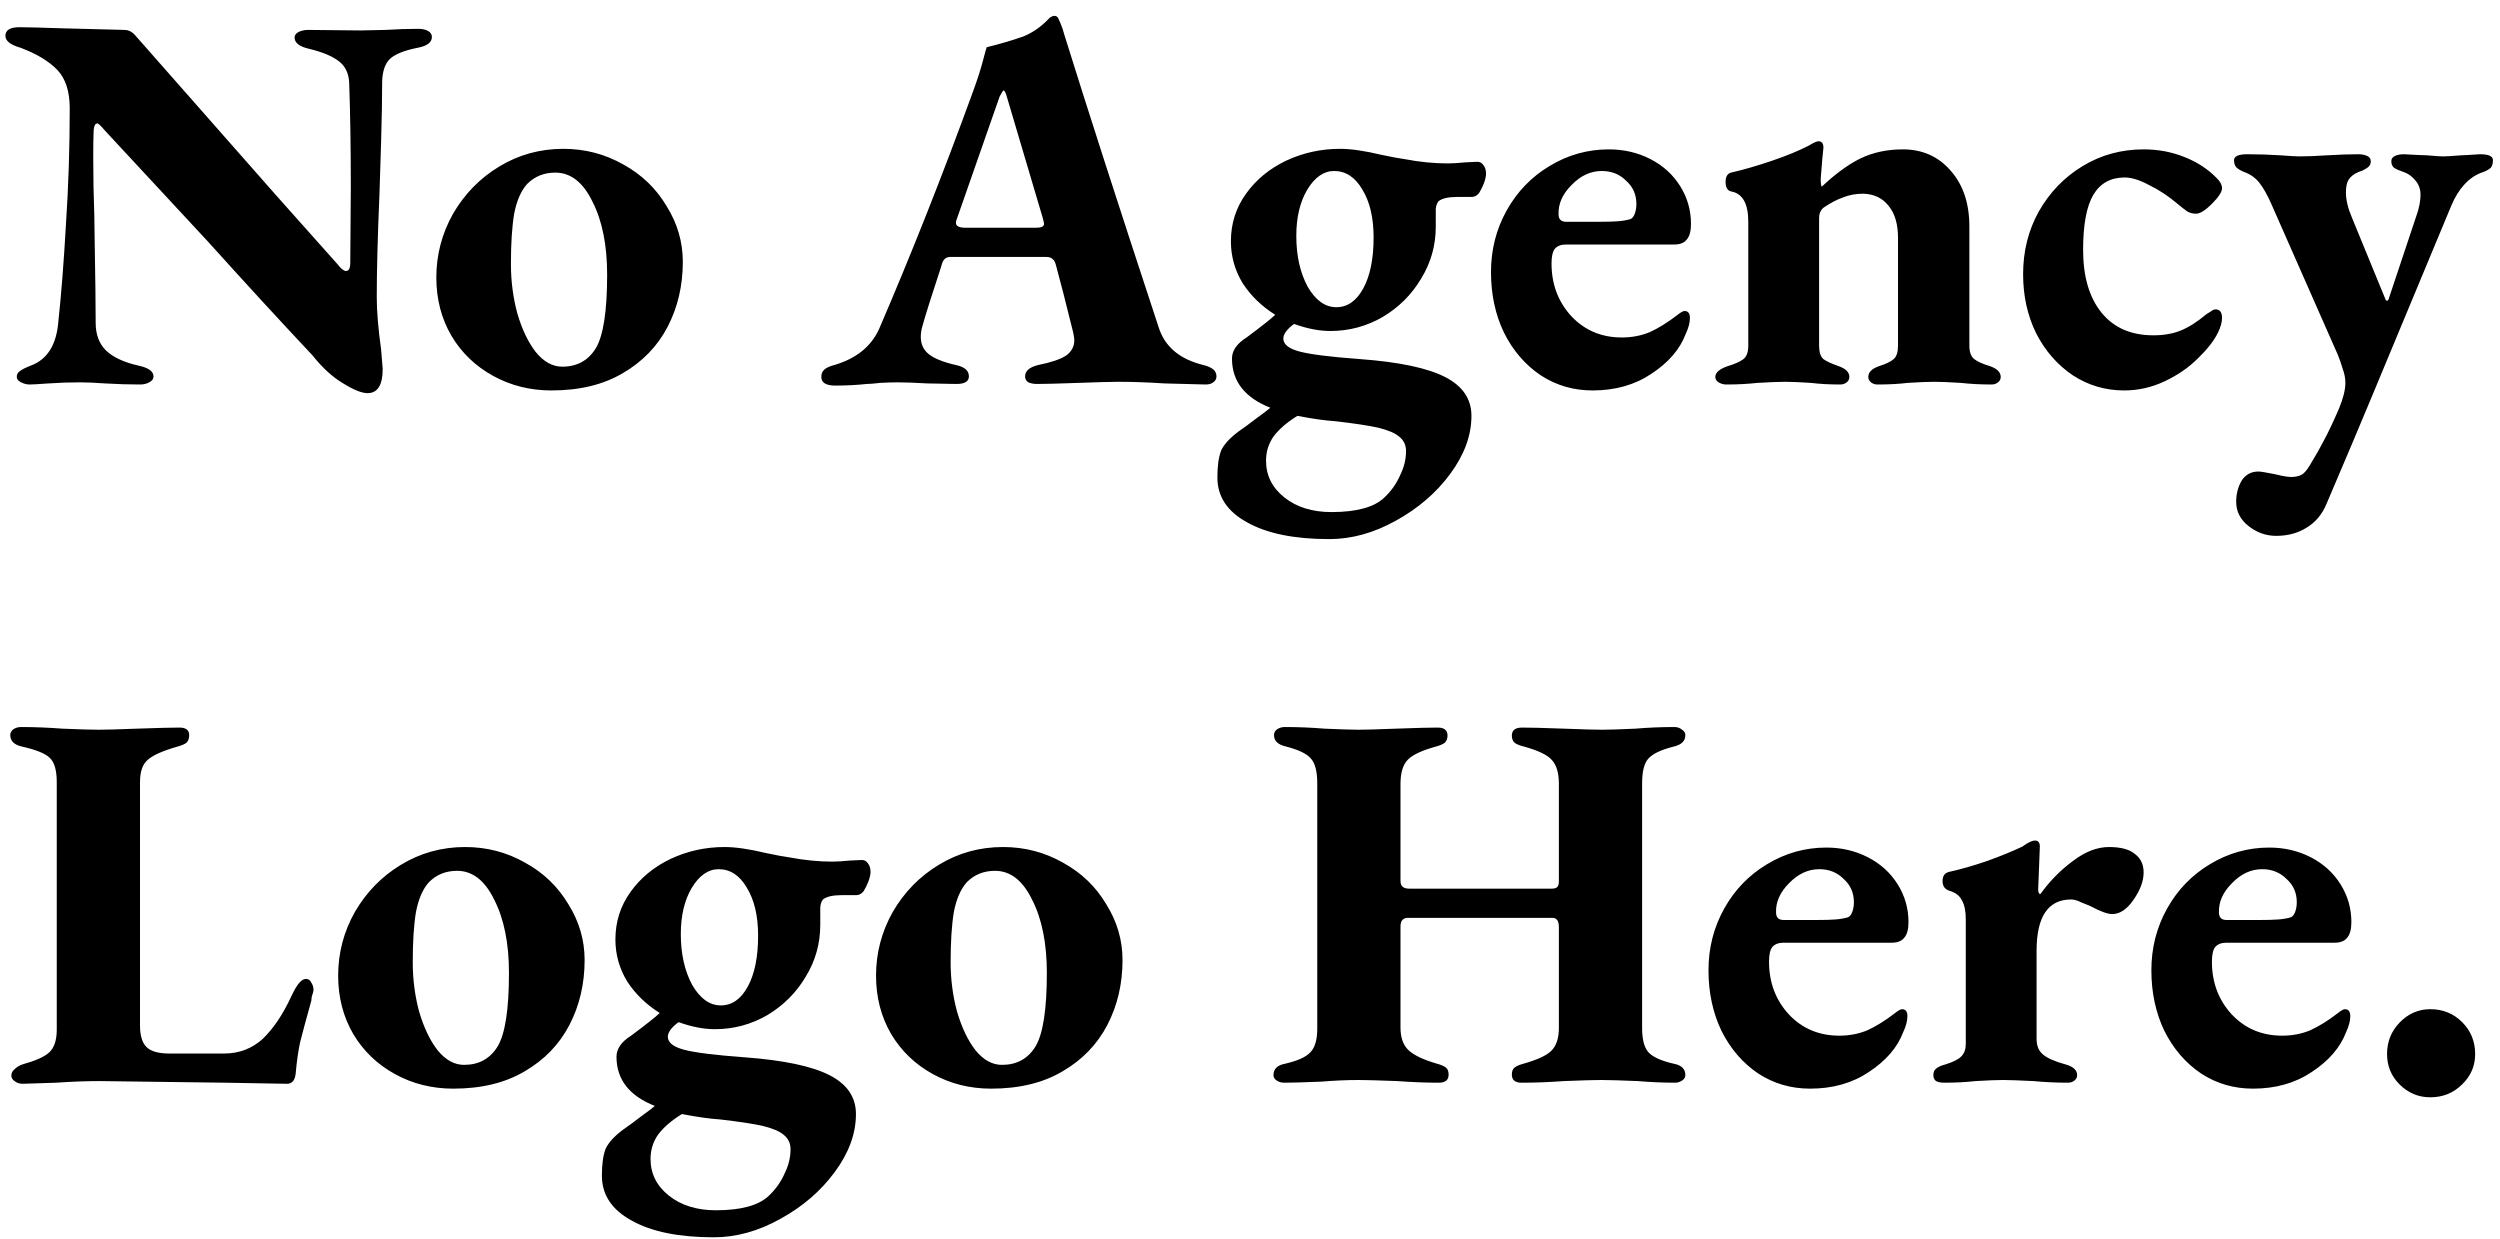 <svg width="111" height="55" viewBox="0 0 111 55" fill="none" xmlns="http://www.w3.org/2000/svg">
<path d="M16.32 17.456C16.064 17.456 15.704 17.312 15.24 17.024C14.776 16.752 14.32 16.336 13.872 15.776C12.4 14.208 10.864 12.536 9.264 10.76L4.632 5.768C4.472 5.576 4.368 5.48 4.32 5.48C4.208 5.48 4.152 5.64 4.152 5.96C4.136 6.536 4.136 7.32 4.152 8.312C4.184 9.304 4.2 10.024 4.2 10.472C4.232 12.296 4.248 13.584 4.248 14.336C4.248 14.848 4.4 15.256 4.704 15.56C5.024 15.864 5.504 16.088 6.144 16.232C6.592 16.328 6.816 16.488 6.816 16.712C6.816 16.824 6.752 16.912 6.624 16.976C6.512 17.04 6.376 17.072 6.216 17.072C5.72 17.072 5.2 17.056 4.656 17.024C4.208 16.992 3.84 16.976 3.552 16.976C3.072 16.976 2.608 16.992 2.16 17.024C1.712 17.056 1.432 17.072 1.32 17.072C1.192 17.072 1.064 17.04 0.936 16.976C0.808 16.912 0.744 16.832 0.744 16.736C0.744 16.624 0.792 16.536 0.888 16.472C1 16.392 1.16 16.312 1.368 16.232C2.104 15.96 2.512 15.304 2.592 14.264C2.72 13.08 2.832 11.648 2.928 9.968C3.04 8.272 3.096 6.552 3.096 4.808C3.096 4.056 2.912 3.488 2.544 3.104C2.176 2.72 1.632 2.392 0.912 2.12C0.464 1.992 0.24 1.816 0.24 1.592C0.24 1.336 0.448 1.208 0.864 1.208C1.152 1.208 1.776 1.224 2.736 1.256C4.464 1.304 5.392 1.328 5.52 1.328C5.712 1.328 5.88 1.416 6.024 1.592C6.648 2.296 7.888 3.704 9.744 5.816C11.312 7.608 13.056 9.576 14.976 11.72C15.136 11.928 15.264 12.032 15.36 12.032C15.488 12.032 15.552 11.912 15.552 11.672L15.576 8.312C15.576 6.568 15.552 5.024 15.504 3.68C15.488 3.264 15.336 2.944 15.048 2.72C14.76 2.496 14.32 2.312 13.728 2.168C13.296 2.072 13.08 1.904 13.08 1.664C13.08 1.568 13.136 1.488 13.248 1.424C13.376 1.36 13.52 1.328 13.68 1.328L16.008 1.352L17.112 1.328C17.624 1.296 18.112 1.28 18.576 1.28C18.752 1.28 18.896 1.312 19.008 1.376C19.12 1.44 19.176 1.528 19.176 1.64C19.176 1.88 18.968 2.04 18.552 2.12C17.976 2.232 17.568 2.392 17.328 2.6C17.104 2.808 16.984 3.144 16.968 3.608C16.968 4.328 16.952 5.232 16.92 6.32C16.888 7.392 16.864 8.16 16.848 8.624C16.768 10.496 16.728 12.024 16.728 13.208C16.728 13.816 16.792 14.584 16.92 15.512L16.992 16.376C16.992 17.096 16.768 17.456 16.32 17.456ZM24.485 17.336C23.541 17.336 22.677 17.12 21.893 16.688C21.109 16.256 20.493 15.664 20.045 14.912C19.597 14.144 19.373 13.28 19.373 12.32C19.373 11.312 19.621 10.368 20.117 9.488C20.629 8.608 21.309 7.912 22.157 7.4C23.021 6.872 23.973 6.608 25.013 6.608C25.973 6.608 26.861 6.84 27.677 7.304C28.493 7.752 29.133 8.368 29.597 9.152C30.077 9.92 30.317 10.744 30.317 11.624C30.317 12.68 30.093 13.64 29.645 14.504C29.197 15.368 28.533 16.056 27.653 16.568C26.789 17.08 25.733 17.336 24.485 17.336ZM24.965 16.28C25.621 16.28 26.117 16.008 26.453 15.464C26.789 14.904 26.957 13.816 26.957 12.2C26.957 10.888 26.741 9.808 26.309 8.96C25.893 8.096 25.341 7.664 24.653 7.664C24.157 7.664 23.741 7.832 23.405 8.168C23.133 8.472 22.941 8.912 22.829 9.488C22.733 10.064 22.685 10.808 22.685 11.72C22.685 12.488 22.781 13.224 22.973 13.928C23.181 14.632 23.453 15.2 23.789 15.632C24.141 16.064 24.533 16.28 24.965 16.28ZM37.09 17.12C36.675 17.12 36.467 16.992 36.467 16.736C36.467 16.592 36.514 16.48 36.611 16.4C36.706 16.32 36.85 16.256 37.042 16.208C38.019 15.92 38.682 15.384 39.035 14.6C40.474 11.256 41.867 7.736 43.211 4.04C43.403 3.512 43.547 3.064 43.642 2.696C43.739 2.328 43.794 2.128 43.81 2.096C44.403 1.952 44.947 1.792 45.443 1.616C45.874 1.44 46.267 1.16 46.618 0.776C46.699 0.728 46.763 0.704 46.81 0.704C46.907 0.704 46.971 0.752 47.002 0.848C47.114 1.088 47.194 1.304 47.242 1.496C48.298 4.888 49.699 9.232 51.443 14.528C51.715 15.392 52.379 15.952 53.434 16.208C53.627 16.256 53.77 16.32 53.867 16.4C53.962 16.48 54.011 16.584 54.011 16.712C54.011 16.824 53.962 16.912 53.867 16.976C53.786 17.04 53.675 17.072 53.531 17.072L51.706 17.024C50.971 16.976 50.282 16.952 49.642 16.952C49.339 16.952 48.755 16.968 47.891 17C46.995 17.032 46.379 17.048 46.042 17.048C45.898 17.048 45.77 17.024 45.658 16.976C45.562 16.912 45.514 16.824 45.514 16.712C45.514 16.472 45.706 16.304 46.09 16.208C46.651 16.096 47.059 15.96 47.315 15.8C47.571 15.624 47.699 15.392 47.699 15.104C47.699 15.04 47.682 14.928 47.651 14.768L47.218 13.04L46.883 11.768C46.85 11.64 46.803 11.552 46.739 11.504C46.675 11.44 46.578 11.408 46.45 11.408H42.203C42.09 11.408 42.002 11.44 41.938 11.504C41.874 11.568 41.827 11.672 41.794 11.816C41.362 13.128 41.083 14.016 40.955 14.48C40.907 14.64 40.883 14.8 40.883 14.96C40.883 15.28 41.002 15.536 41.242 15.728C41.483 15.92 41.883 16.08 42.443 16.208C42.827 16.288 43.019 16.456 43.019 16.712C43.019 16.936 42.834 17.048 42.467 17.048L41.17 17.024C40.627 16.992 40.187 16.976 39.85 16.976C39.627 16.976 39.37 16.984 39.083 17C38.81 17.032 38.611 17.048 38.483 17.048C38.035 17.096 37.571 17.12 37.09 17.12ZM45.995 10.112C46.234 10.112 46.355 10.056 46.355 9.944C46.355 9.912 46.339 9.832 46.306 9.704L44.699 4.28C44.651 4.104 44.602 4.016 44.554 4.016C44.538 4.016 44.483 4.104 44.386 4.28L42.49 9.704C42.459 9.768 42.443 9.832 42.443 9.896C42.443 10.04 42.587 10.112 42.874 10.112H45.995ZM65.596 7.184C65.708 7.184 65.796 7.232 65.86 7.328C65.94 7.424 65.98 7.552 65.98 7.712C65.98 7.824 65.948 7.968 65.884 8.144C65.82 8.304 65.748 8.448 65.668 8.576C65.572 8.688 65.468 8.744 65.356 8.744H64.708C64.308 8.744 64.028 8.808 63.868 8.936C63.804 9.016 63.764 9.128 63.748 9.272C63.748 9.4 63.748 9.664 63.748 10.064C63.748 10.896 63.532 11.664 63.1 12.368C62.684 13.072 62.116 13.64 61.396 14.072C60.676 14.488 59.9 14.696 59.068 14.696C58.572 14.696 58.036 14.592 57.46 14.384C57.316 14.48 57.196 14.592 57.1 14.72C57.02 14.832 56.98 14.936 56.98 15.032C56.98 15.288 57.22 15.48 57.7 15.608C58.18 15.736 59.076 15.848 60.388 15.944C62.116 16.072 63.372 16.336 64.156 16.736C64.94 17.136 65.332 17.712 65.332 18.464C65.332 19.328 65.02 20.184 64.396 21.032C63.772 21.88 62.964 22.576 61.972 23.12C60.996 23.664 60.012 23.936 59.02 23.936C57.468 23.936 56.252 23.688 55.372 23.192C54.492 22.712 54.052 22.048 54.052 21.2C54.052 20.688 54.108 20.288 54.22 20C54.348 19.728 54.604 19.448 54.988 19.16C55.244 18.984 55.516 18.784 55.804 18.56C56.092 18.352 56.292 18.2 56.404 18.104C55.268 17.656 54.7 16.928 54.7 15.92C54.7 15.568 54.916 15.256 55.348 14.984C56.036 14.472 56.46 14.136 56.62 13.976C56.028 13.608 55.548 13.144 55.18 12.584C54.828 12.008 54.652 11.384 54.652 10.712C54.652 9.928 54.876 9.224 55.324 8.6C55.772 7.976 56.364 7.488 57.1 7.136C57.852 6.784 58.652 6.608 59.5 6.608C59.98 6.608 60.588 6.696 61.324 6.872C61.772 6.968 62.116 7.032 62.356 7.064C63.028 7.192 63.668 7.256 64.276 7.256C64.484 7.256 64.748 7.24 65.068 7.208L65.596 7.184ZM59.332 13.64C59.828 13.64 60.228 13.36 60.532 12.8C60.836 12.24 60.988 11.488 60.988 10.544C60.988 9.664 60.82 8.952 60.484 8.408C60.164 7.864 59.748 7.592 59.236 7.592C58.772 7.592 58.372 7.872 58.036 8.432C57.716 8.976 57.556 9.656 57.556 10.472C57.556 11.352 57.724 12.104 58.06 12.728C58.412 13.336 58.836 13.64 59.332 13.64ZM62.428 20.024C62.428 19.768 62.332 19.56 62.14 19.4C61.964 19.24 61.652 19.104 61.204 18.992C60.772 18.896 60.14 18.8 59.308 18.704C58.828 18.672 58.26 18.592 57.604 18.464C57.14 18.752 56.788 19.056 56.548 19.376C56.324 19.696 56.212 20.056 56.212 20.456C56.212 21.112 56.484 21.656 57.028 22.088C57.572 22.52 58.268 22.736 59.116 22.736C60.236 22.736 61.02 22.52 61.468 22.088C61.772 21.8 62.004 21.472 62.164 21.104C62.34 20.752 62.428 20.392 62.428 20.024ZM70.712 17.336C69.864 17.336 69.096 17.112 68.408 16.664C67.72 16.2 67.176 15.568 66.776 14.768C66.392 13.968 66.2 13.072 66.2 12.08C66.2 11.088 66.432 10.176 66.896 9.344C67.36 8.512 67.992 7.856 68.792 7.376C69.608 6.88 70.488 6.632 71.432 6.632C72.104 6.632 72.72 6.776 73.28 7.064C73.84 7.352 74.28 7.752 74.6 8.264C74.92 8.776 75.08 9.336 75.08 9.944C75.08 10.264 75.016 10.496 74.888 10.64C74.776 10.784 74.592 10.856 74.336 10.856H69.536C69.312 10.856 69.144 10.92 69.032 11.048C68.936 11.176 68.888 11.392 68.888 11.696C68.888 12.624 69.184 13.408 69.776 14.048C70.368 14.672 71.112 14.984 72.008 14.984C72.456 14.984 72.872 14.904 73.256 14.744C73.64 14.568 74.04 14.32 74.456 14C74.616 13.872 74.728 13.808 74.792 13.808C74.952 13.808 75.032 13.912 75.032 14.12C75.032 14.328 74.968 14.568 74.84 14.84C74.584 15.512 74.08 16.096 73.328 16.592C72.592 17.088 71.72 17.336 70.712 17.336ZM70.976 9.848C71.344 9.848 71.632 9.84 71.84 9.824C72.048 9.808 72.232 9.776 72.392 9.728C72.472 9.696 72.536 9.616 72.584 9.488C72.632 9.36 72.656 9.216 72.656 9.056C72.656 8.64 72.504 8.296 72.2 8.024C71.912 7.736 71.552 7.592 71.12 7.592C70.624 7.592 70.176 7.8 69.776 8.216C69.376 8.616 69.184 9.048 69.2 9.512C69.2 9.736 69.312 9.848 69.536 9.848H70.976ZM76.64 17.072C76.528 17.072 76.416 17.04 76.304 16.976C76.208 16.912 76.16 16.832 76.16 16.736C76.16 16.544 76.344 16.384 76.712 16.256C77.032 16.16 77.264 16.056 77.408 15.944C77.552 15.832 77.624 15.632 77.624 15.344V9.848C77.624 9.048 77.376 8.6 76.88 8.504C76.704 8.472 76.616 8.328 76.616 8.072C76.616 7.848 76.696 7.712 76.856 7.664C77.416 7.536 78.024 7.36 78.68 7.136C79.336 6.912 79.88 6.688 80.312 6.464C80.52 6.336 80.664 6.272 80.744 6.272C80.888 6.272 80.96 6.368 80.96 6.56L80.912 7.04C80.864 7.616 80.84 7.912 80.84 7.928C80.84 8.136 80.856 8.256 80.888 8.288C81.48 7.728 82.048 7.312 82.592 7.04C83.152 6.768 83.784 6.632 84.488 6.632C85.352 6.632 86.056 6.944 86.6 7.568C87.16 8.192 87.44 9.024 87.44 10.064V15.344C87.44 15.632 87.512 15.832 87.656 15.944C87.8 16.056 88.032 16.16 88.352 16.256C88.672 16.368 88.832 16.528 88.832 16.736C88.832 16.832 88.792 16.912 88.712 16.976C88.632 17.04 88.536 17.072 88.424 17.072C87.944 17.072 87.488 17.048 87.056 17C86.544 16.968 86.152 16.952 85.88 16.952C85.608 16.952 85.216 16.968 84.704 17C84.304 17.048 83.856 17.072 83.36 17.072C83.248 17.072 83.152 17.04 83.072 16.976C82.992 16.912 82.952 16.832 82.952 16.736C82.952 16.528 83.112 16.368 83.432 16.256C83.736 16.16 83.952 16.056 84.08 15.944C84.208 15.832 84.272 15.632 84.272 15.344V10.568C84.272 9.96 84.136 9.488 83.864 9.152C83.592 8.8 83.216 8.616 82.736 8.6C82.4 8.6 82.096 8.656 81.824 8.768C81.552 8.864 81.264 9.016 80.96 9.224C80.832 9.336 80.768 9.488 80.768 9.68V15.344C80.768 15.632 80.832 15.832 80.96 15.944C81.088 16.04 81.312 16.144 81.632 16.256C81.952 16.368 82.112 16.528 82.112 16.736C82.112 16.832 82.072 16.912 81.992 16.976C81.912 17.04 81.816 17.072 81.704 17.072C81.224 17.072 80.792 17.048 80.408 17C79.896 16.968 79.512 16.952 79.256 16.952C78.984 16.952 78.576 16.968 78.032 17C77.6 17.048 77.136 17.072 76.64 17.072ZM94.314 17.336C93.482 17.336 92.722 17.112 92.034 16.664C91.346 16.2 90.802 15.576 90.402 14.792C90.018 14.008 89.826 13.136 89.826 12.176C89.826 11.152 90.058 10.224 90.522 9.392C91.002 8.544 91.65 7.872 92.466 7.376C93.282 6.88 94.186 6.632 95.178 6.632C95.818 6.632 96.418 6.744 96.978 6.968C97.554 7.192 98.042 7.512 98.442 7.928C98.586 8.072 98.658 8.216 98.658 8.36C98.658 8.52 98.506 8.752 98.202 9.056C97.914 9.344 97.682 9.488 97.506 9.488C97.362 9.488 97.234 9.456 97.122 9.392C97.026 9.328 96.882 9.216 96.69 9.056C96.274 8.704 95.85 8.424 95.418 8.216C95.002 7.992 94.642 7.88 94.338 7.88C93.714 7.88 93.25 8.136 92.946 8.648C92.642 9.16 92.49 9.976 92.49 11.096C92.49 12.28 92.762 13.208 93.306 13.88C93.85 14.552 94.618 14.888 95.61 14.888C96.074 14.888 96.482 14.816 96.834 14.672C97.186 14.528 97.562 14.288 97.962 13.952C98.01 13.92 98.074 13.88 98.154 13.832C98.234 13.768 98.306 13.736 98.37 13.736C98.562 13.736 98.658 13.864 98.658 14.12C98.658 14.312 98.594 14.536 98.466 14.792C98.29 15.144 97.994 15.52 97.578 15.92C97.178 16.32 96.69 16.656 96.114 16.928C95.538 17.2 94.938 17.336 94.314 17.336ZM101.063 23.792C100.615 23.792 100.207 23.648 99.839 23.36C99.471 23.072 99.287 22.712 99.287 22.28C99.287 21.928 99.367 21.616 99.527 21.344C99.703 21.072 99.951 20.936 100.271 20.936C100.367 20.936 100.615 20.976 101.015 21.056C101.399 21.152 101.663 21.192 101.807 21.176C102.031 21.16 102.191 21.104 102.287 21.008C102.383 20.928 102.503 20.76 102.647 20.504C102.807 20.248 102.983 19.936 103.175 19.568C103.367 19.216 103.591 18.744 103.847 18.152C104.039 17.688 104.135 17.304 104.135 17C104.135 16.792 104.095 16.584 104.015 16.376C103.951 16.152 103.879 15.944 103.799 15.752L100.847 9.056C100.671 8.656 100.495 8.344 100.319 8.12C100.143 7.896 99.919 7.736 99.647 7.64C99.487 7.576 99.367 7.504 99.287 7.424C99.223 7.344 99.191 7.24 99.191 7.112C99.191 6.936 99.391 6.848 99.791 6.848C100.255 6.848 100.743 6.864 101.255 6.896C101.671 6.928 101.951 6.944 102.095 6.944C102.431 6.944 102.839 6.928 103.319 6.896C103.863 6.864 104.327 6.848 104.711 6.848C104.855 6.848 104.983 6.872 105.095 6.92C105.207 6.968 105.263 7.048 105.263 7.16C105.263 7.272 105.223 7.36 105.143 7.424C105.079 7.472 104.999 7.52 104.903 7.568C104.807 7.6 104.743 7.624 104.711 7.64C104.519 7.72 104.375 7.832 104.279 7.976C104.199 8.104 104.159 8.296 104.159 8.552C104.159 8.872 104.247 9.24 104.423 9.656L105.911 13.28C105.927 13.328 105.951 13.352 105.983 13.352C106.015 13.352 106.039 13.328 106.055 13.28L107.279 9.608C107.407 9.256 107.471 8.936 107.471 8.648C107.471 8.392 107.391 8.176 107.231 8C107.087 7.824 106.919 7.704 106.727 7.64C106.535 7.576 106.391 7.512 106.295 7.448C106.215 7.384 106.175 7.288 106.175 7.16C106.175 7.048 106.231 6.968 106.343 6.92C106.455 6.872 106.583 6.848 106.727 6.848C107.303 6.88 107.647 6.896 107.759 6.896C108.111 6.928 108.351 6.944 108.479 6.944C108.591 6.944 108.855 6.928 109.271 6.896C109.351 6.896 109.631 6.88 110.111 6.848C110.495 6.848 110.687 6.936 110.687 7.112C110.687 7.256 110.655 7.368 110.591 7.448C110.527 7.512 110.415 7.576 110.255 7.64C109.951 7.736 109.679 7.912 109.439 8.168C109.199 8.424 108.999 8.744 108.839 9.128L105.263 17.72C104.751 18.952 104.095 20.504 103.295 22.376C103.103 22.84 102.807 23.192 102.407 23.432C102.023 23.672 101.575 23.792 101.063 23.792ZM1.008 48.12C0.864 48.12 0.744 48.08 0.648 48C0.552 47.936 0.504 47.856 0.504 47.76C0.504 47.648 0.552 47.552 0.648 47.472C0.744 47.376 0.864 47.304 1.008 47.256C1.584 47.096 1.976 46.92 2.184 46.728C2.408 46.52 2.52 46.184 2.52 45.72V34.728C2.52 34.2 2.416 33.84 2.208 33.648C2.016 33.456 1.6 33.288 0.96 33.144C0.624 33.064 0.456 32.896 0.456 32.64C0.456 32.528 0.504 32.44 0.6 32.376C0.696 32.312 0.808 32.28 0.936 32.28C1.528 32.28 2.136 32.304 2.76 32.352C3.528 32.384 4.064 32.4 4.368 32.4C4.688 32.4 5.264 32.384 6.096 32.352C6.992 32.32 7.616 32.304 7.968 32.304C8.256 32.304 8.4 32.416 8.4 32.64C8.4 32.784 8.36 32.896 8.28 32.976C8.2 33.04 8.072 33.096 7.896 33.144C7.224 33.336 6.776 33.536 6.552 33.744C6.328 33.936 6.216 34.264 6.216 34.728V45.528C6.216 45.976 6.312 46.296 6.504 46.488C6.696 46.68 7.032 46.776 7.512 46.776H9.96C10.616 46.776 11.184 46.56 11.664 46.128C12.144 45.664 12.568 45.032 12.936 44.232C13.08 43.928 13.2 43.728 13.296 43.632C13.392 43.52 13.488 43.464 13.584 43.464C13.696 43.464 13.776 43.52 13.824 43.632C13.888 43.728 13.92 43.832 13.92 43.944C13.92 43.992 13.904 44.064 13.872 44.16C13.84 44.24 13.824 44.328 13.824 44.424C13.584 45.288 13.416 45.912 13.32 46.296C13.24 46.68 13.176 47.136 13.128 47.664C13.096 47.968 12.968 48.12 12.744 48.12L9.984 48.072C6.48 48.024 4.624 48 4.416 48C3.808 48 3.168 48.024 2.496 48.072L1.008 48.12ZM20.125 48.336C19.181 48.336 18.317 48.12 17.534 47.688C16.75 47.256 16.134 46.664 15.685 45.912C15.238 45.144 15.014 44.28 15.014 43.32C15.014 42.312 15.261 41.368 15.758 40.488C16.27 39.608 16.95 38.912 17.797 38.4C18.662 37.872 19.613 37.608 20.654 37.608C21.613 37.608 22.502 37.84 23.317 38.304C24.134 38.752 24.773 39.368 25.238 40.152C25.718 40.92 25.957 41.744 25.957 42.624C25.957 43.68 25.733 44.64 25.285 45.504C24.837 46.368 24.174 47.056 23.294 47.568C22.43 48.08 21.373 48.336 20.125 48.336ZM20.605 47.28C21.262 47.28 21.758 47.008 22.093 46.464C22.43 45.904 22.598 44.816 22.598 43.2C22.598 41.888 22.381 40.808 21.95 39.96C21.534 39.096 20.982 38.664 20.294 38.664C19.797 38.664 19.381 38.832 19.046 39.168C18.773 39.472 18.581 39.912 18.47 40.488C18.373 41.064 18.326 41.808 18.326 42.72C18.326 43.488 18.422 44.224 18.613 44.928C18.822 45.632 19.093 46.2 19.43 46.632C19.782 47.064 20.174 47.28 20.605 47.28ZM38.268 38.184C38.38 38.184 38.468 38.232 38.532 38.328C38.612 38.424 38.652 38.552 38.652 38.712C38.652 38.824 38.62 38.968 38.556 39.144C38.492 39.304 38.42 39.448 38.34 39.576C38.244 39.688 38.14 39.744 38.028 39.744H37.38C36.98 39.744 36.7 39.808 36.54 39.936C36.476 40.016 36.436 40.128 36.42 40.272C36.42 40.4 36.42 40.664 36.42 41.064C36.42 41.896 36.204 42.664 35.772 43.368C35.356 44.072 34.788 44.64 34.068 45.072C33.348 45.488 32.572 45.696 31.74 45.696C31.244 45.696 30.708 45.592 30.132 45.384C29.988 45.48 29.868 45.592 29.772 45.72C29.692 45.832 29.652 45.936 29.652 46.032C29.652 46.288 29.892 46.48 30.372 46.608C30.852 46.736 31.748 46.848 33.06 46.944C34.788 47.072 36.044 47.336 36.828 47.736C37.612 48.136 38.004 48.712 38.004 49.464C38.004 50.328 37.692 51.184 37.068 52.032C36.444 52.88 35.636 53.576 34.644 54.12C33.668 54.664 32.684 54.936 31.692 54.936C30.14 54.936 28.924 54.688 28.044 54.192C27.164 53.712 26.724 53.048 26.724 52.2C26.724 51.688 26.78 51.288 26.892 51C27.02 50.728 27.276 50.448 27.66 50.16C27.916 49.984 28.188 49.784 28.476 49.56C28.764 49.352 28.964 49.2 29.076 49.104C27.94 48.656 27.372 47.928 27.372 46.92C27.372 46.568 27.588 46.256 28.02 45.984C28.708 45.472 29.132 45.136 29.292 44.976C28.7 44.608 28.22 44.144 27.852 43.584C27.5 43.008 27.324 42.384 27.324 41.712C27.324 40.928 27.548 40.224 27.996 39.6C28.444 38.976 29.036 38.488 29.772 38.136C30.524 37.784 31.324 37.608 32.172 37.608C32.652 37.608 33.26 37.696 33.996 37.872C34.444 37.968 34.788 38.032 35.028 38.064C35.7 38.192 36.34 38.256 36.948 38.256C37.156 38.256 37.42 38.24 37.74 38.208L38.268 38.184ZM32.004 44.64C32.5 44.64 32.9 44.36 33.204 43.8C33.508 43.24 33.66 42.488 33.66 41.544C33.66 40.664 33.492 39.952 33.156 39.408C32.836 38.864 32.42 38.592 31.908 38.592C31.444 38.592 31.044 38.872 30.708 39.432C30.388 39.976 30.228 40.656 30.228 41.472C30.228 42.352 30.396 43.104 30.732 43.728C31.084 44.336 31.508 44.64 32.004 44.64ZM35.1 51.024C35.1 50.768 35.004 50.56 34.812 50.4C34.636 50.24 34.324 50.104 33.876 49.992C33.444 49.896 32.812 49.8 31.98 49.704C31.5 49.672 30.932 49.592 30.276 49.464C29.812 49.752 29.46 50.056 29.22 50.376C28.996 50.696 28.884 51.056 28.884 51.456C28.884 52.112 29.156 52.656 29.7 53.088C30.244 53.52 30.94 53.736 31.788 53.736C32.908 53.736 33.692 53.52 34.14 53.088C34.444 52.8 34.676 52.472 34.836 52.104C35.012 51.752 35.1 51.392 35.1 51.024ZM44.008 48.336C43.064 48.336 42.2 48.12 41.416 47.688C40.632 47.256 40.016 46.664 39.568 45.912C39.12 45.144 38.896 44.28 38.896 43.32C38.896 42.312 39.144 41.368 39.64 40.488C40.152 39.608 40.832 38.912 41.68 38.4C42.544 37.872 43.496 37.608 44.536 37.608C45.496 37.608 46.384 37.84 47.2 38.304C48.016 38.752 48.656 39.368 49.12 40.152C49.6 40.92 49.84 41.744 49.84 42.624C49.84 43.68 49.616 44.64 49.168 45.504C48.72 46.368 48.056 47.056 47.176 47.568C46.312 48.08 45.256 48.336 44.008 48.336ZM44.488 47.28C45.144 47.28 45.64 47.008 45.976 46.464C46.312 45.904 46.48 44.816 46.48 43.2C46.48 41.888 46.264 40.808 45.832 39.96C45.416 39.096 44.864 38.664 44.176 38.664C43.68 38.664 43.264 38.832 42.928 39.168C42.656 39.472 42.464 39.912 42.352 40.488C42.256 41.064 42.208 41.808 42.208 42.72C42.208 43.488 42.304 44.224 42.496 44.928C42.704 45.632 42.976 46.2 43.312 46.632C43.664 47.064 44.056 47.28 44.488 47.28ZM57.022 48.072C56.894 48.072 56.782 48.04 56.686 47.976C56.59 47.912 56.542 47.832 56.542 47.736C56.542 47.464 56.71 47.296 57.046 47.232C57.606 47.104 57.982 46.936 58.174 46.728C58.382 46.52 58.486 46.168 58.486 45.672V34.776C58.486 34.248 58.39 33.88 58.198 33.672C58.022 33.464 57.654 33.288 57.094 33.144C56.742 33.064 56.566 32.896 56.566 32.64C56.566 32.528 56.614 32.44 56.71 32.376C56.806 32.312 56.918 32.28 57.046 32.28C57.638 32.28 58.222 32.304 58.798 32.352C59.534 32.384 60.046 32.4 60.334 32.4C60.606 32.4 61.158 32.384 61.99 32.352C62.854 32.32 63.47 32.304 63.838 32.304C64.126 32.304 64.27 32.424 64.27 32.664C64.27 32.792 64.23 32.896 64.15 32.976C64.07 33.04 63.942 33.096 63.766 33.144C63.126 33.32 62.702 33.52 62.494 33.744C62.286 33.968 62.182 34.32 62.182 34.8V39.12C62.182 39.344 62.31 39.456 62.566 39.456H68.902C69.014 39.456 69.094 39.432 69.142 39.384C69.19 39.336 69.214 39.248 69.214 39.12V34.8C69.214 34.32 69.11 33.968 68.902 33.744C68.71 33.52 68.294 33.32 67.654 33.144C67.462 33.096 67.326 33.04 67.246 32.976C67.166 32.896 67.126 32.792 67.126 32.664C67.126 32.424 67.278 32.304 67.582 32.304C67.95 32.304 68.566 32.32 69.43 32.352C70.262 32.384 70.83 32.4 71.134 32.4C71.422 32.4 71.918 32.384 72.622 32.352C73.182 32.304 73.758 32.28 74.35 32.28C74.478 32.28 74.59 32.32 74.686 32.4C74.782 32.464 74.83 32.544 74.83 32.64C74.83 32.896 74.662 33.064 74.326 33.144C73.75 33.288 73.366 33.472 73.174 33.696C72.998 33.904 72.91 34.264 72.91 34.776V45.648C72.91 46.16 73.006 46.52 73.198 46.728C73.39 46.936 73.766 47.104 74.326 47.232C74.662 47.296 74.83 47.464 74.83 47.736C74.83 47.832 74.782 47.912 74.686 47.976C74.59 48.04 74.486 48.072 74.374 48.072C73.846 48.072 73.294 48.048 72.718 48C71.95 47.968 71.406 47.952 71.086 47.952C70.782 47.952 70.23 47.968 69.43 48C68.79 48.048 68.166 48.072 67.558 48.072C67.27 48.072 67.126 47.952 67.126 47.712C67.126 47.568 67.166 47.464 67.246 47.4C67.326 47.336 67.454 47.28 67.63 47.232C68.254 47.056 68.67 46.864 68.878 46.656C69.102 46.432 69.214 46.096 69.214 45.648V41.16C69.214 40.888 69.118 40.752 68.926 40.752H62.518C62.294 40.752 62.182 40.88 62.182 41.136V45.624C62.182 46.072 62.302 46.408 62.542 46.632C62.782 46.856 63.206 47.056 63.814 47.232C63.99 47.28 64.118 47.336 64.198 47.4C64.278 47.464 64.318 47.568 64.318 47.712C64.318 47.952 64.174 48.072 63.886 48.072C63.31 48.072 62.694 48.048 62.038 48C61.206 47.968 60.638 47.952 60.334 47.952C59.806 47.952 59.254 47.976 58.678 48.024C57.91 48.056 57.358 48.072 57.022 48.072ZM80.369 48.336C79.521 48.336 78.753 48.112 78.065 47.664C77.377 47.2 76.833 46.568 76.433 45.768C76.049 44.968 75.857 44.072 75.857 43.08C75.857 42.088 76.089 41.176 76.553 40.344C77.017 39.512 77.649 38.856 78.449 38.376C79.265 37.88 80.145 37.632 81.089 37.632C81.761 37.632 82.377 37.776 82.937 38.064C83.497 38.352 83.937 38.752 84.257 39.264C84.577 39.776 84.737 40.336 84.737 40.944C84.737 41.264 84.673 41.496 84.545 41.64C84.433 41.784 84.249 41.856 83.993 41.856H79.193C78.969 41.856 78.801 41.92 78.689 42.048C78.593 42.176 78.545 42.392 78.545 42.696C78.545 43.624 78.841 44.408 79.433 45.048C80.025 45.672 80.769 45.984 81.665 45.984C82.113 45.984 82.529 45.904 82.913 45.744C83.297 45.568 83.697 45.32 84.113 45C84.273 44.872 84.385 44.808 84.449 44.808C84.609 44.808 84.689 44.912 84.689 45.12C84.689 45.328 84.625 45.568 84.497 45.84C84.241 46.512 83.737 47.096 82.985 47.592C82.249 48.088 81.377 48.336 80.369 48.336ZM80.633 40.848C81.001 40.848 81.289 40.84 81.497 40.824C81.705 40.808 81.889 40.776 82.049 40.728C82.129 40.696 82.193 40.616 82.241 40.488C82.289 40.36 82.313 40.216 82.313 40.056C82.313 39.64 82.161 39.296 81.857 39.024C81.569 38.736 81.209 38.592 80.777 38.592C80.281 38.592 79.833 38.8 79.433 39.216C79.033 39.616 78.841 40.048 78.857 40.512C78.857 40.736 78.969 40.848 79.193 40.848H80.633ZM86.32 48.072C86.177 48.072 86.056 48.048 85.96 48C85.88 47.936 85.841 47.848 85.841 47.736C85.841 47.608 85.88 47.512 85.96 47.448C86.056 47.368 86.201 47.304 86.392 47.256C86.745 47.144 86.977 47.024 87.088 46.896C87.216 46.768 87.281 46.584 87.281 46.344V40.824C87.281 40.456 87.225 40.176 87.112 39.984C87.016 39.776 86.832 39.632 86.561 39.552C86.353 39.488 86.249 39.344 86.249 39.12C86.249 38.896 86.344 38.76 86.537 38.712C87.049 38.6 87.609 38.44 88.216 38.232C88.841 38.008 89.368 37.792 89.8 37.584C90.04 37.408 90.225 37.32 90.353 37.32C90.496 37.32 90.569 37.408 90.569 37.584L90.496 39.48C90.496 39.624 90.528 39.696 90.593 39.696C91.008 39.12 91.489 38.632 92.032 38.232C92.576 37.816 93.112 37.608 93.641 37.608C94.168 37.608 94.552 37.712 94.793 37.92C95.049 38.112 95.177 38.384 95.177 38.736C95.177 39.12 95.025 39.528 94.721 39.96C94.433 40.376 94.121 40.584 93.784 40.584C93.576 40.584 93.264 40.472 92.849 40.248C92.784 40.216 92.648 40.16 92.441 40.08C92.249 39.984 92.088 39.936 91.96 39.936C90.936 39.936 90.424 40.696 90.424 42.216V46.128C90.424 46.432 90.52 46.664 90.713 46.824C90.904 46.984 91.233 47.128 91.697 47.256C92.049 47.352 92.225 47.512 92.225 47.736C92.225 47.832 92.184 47.912 92.105 47.976C92.025 48.04 91.928 48.072 91.817 48.072C91.305 48.072 90.793 48.048 90.281 48C89.641 47.968 89.192 47.952 88.936 47.952C88.665 47.952 88.257 47.968 87.713 48C87.281 48.048 86.817 48.072 86.32 48.072ZM100.033 48.336C99.185 48.336 98.417 48.112 97.729 47.664C97.041 47.2 96.497 46.568 96.097 45.768C95.713 44.968 95.521 44.072 95.521 43.08C95.521 42.088 95.753 41.176 96.217 40.344C96.681 39.512 97.313 38.856 98.113 38.376C98.929 37.88 99.809 37.632 100.753 37.632C101.425 37.632 102.041 37.776 102.601 38.064C103.161 38.352 103.601 38.752 103.921 39.264C104.241 39.776 104.401 40.336 104.401 40.944C104.401 41.264 104.337 41.496 104.209 41.64C104.097 41.784 103.913 41.856 103.657 41.856H98.857C98.633 41.856 98.465 41.92 98.353 42.048C98.257 42.176 98.209 42.392 98.209 42.696C98.209 43.624 98.505 44.408 99.097 45.048C99.689 45.672 100.433 45.984 101.329 45.984C101.777 45.984 102.193 45.904 102.577 45.744C102.961 45.568 103.361 45.32 103.777 45C103.937 44.872 104.049 44.808 104.113 44.808C104.273 44.808 104.353 44.912 104.353 45.12C104.353 45.328 104.289 45.568 104.161 45.84C103.905 46.512 103.401 47.096 102.649 47.592C101.913 48.088 101.041 48.336 100.033 48.336ZM100.297 40.848C100.665 40.848 100.953 40.84 101.161 40.824C101.369 40.808 101.553 40.776 101.713 40.728C101.793 40.696 101.857 40.616 101.905 40.488C101.953 40.36 101.977 40.216 101.977 40.056C101.977 39.64 101.825 39.296 101.521 39.024C101.233 38.736 100.873 38.592 100.441 38.592C99.945 38.592 99.497 38.8 99.097 39.216C98.697 39.616 98.505 40.048 98.521 40.512C98.521 40.736 98.633 40.848 98.857 40.848H100.297ZM107.905 48.72C107.377 48.72 106.921 48.528 106.537 48.144C106.169 47.776 105.985 47.328 105.985 46.8C105.985 46.256 106.169 45.792 106.537 45.408C106.921 45.008 107.377 44.808 107.905 44.808C108.465 44.808 108.937 45 109.321 45.384C109.705 45.768 109.897 46.24 109.897 46.8C109.897 47.328 109.705 47.776 109.321 48.144C108.937 48.528 108.465 48.72 107.905 48.72Z" fill="black"/>
</svg>
